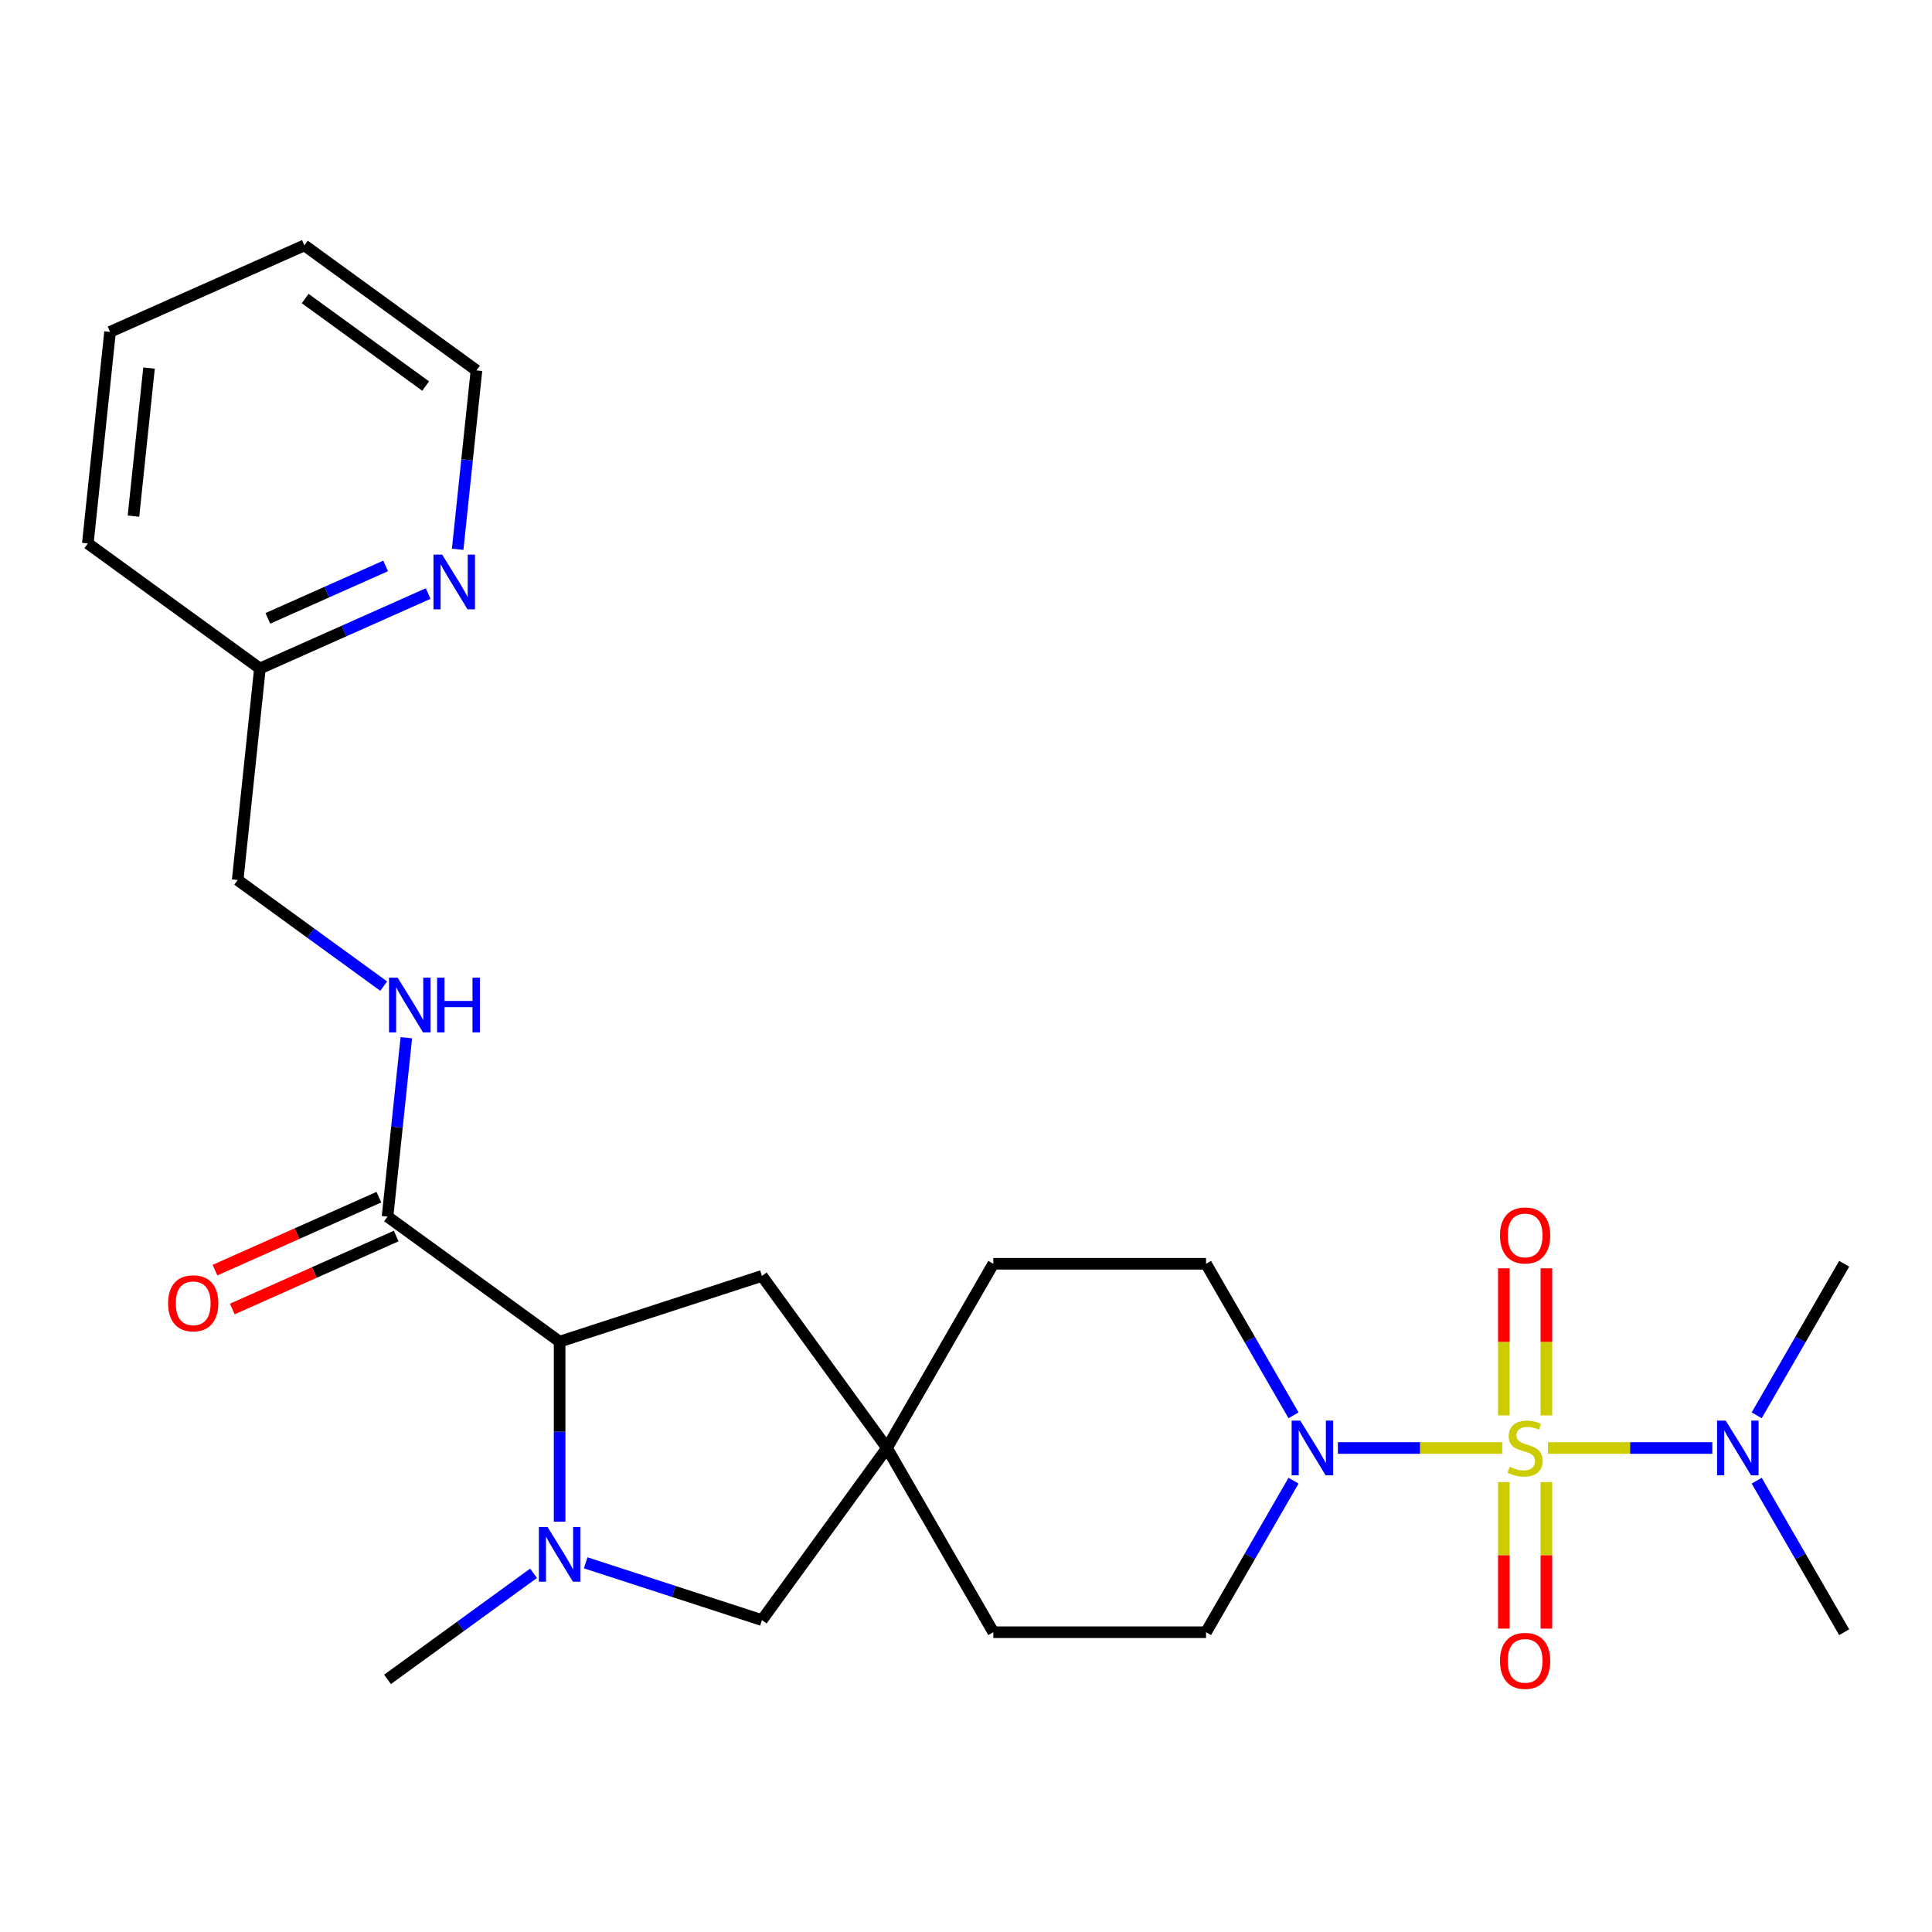 <?xml version='1.0' encoding='iso-8859-1'?>
<svg version='1.1' baseProfile='full'
              xmlns='http://www.w3.org/2000/svg'
                      xmlns:rdkit='http://www.rdkit.org/xml'
                      xmlns:xlink='http://www.w3.org/1999/xlink'
                  xml:space='preserve'
width='1000px' height='1000px' viewBox='0 0 1000 1000'>
<!-- END OF HEADER -->
<rect style='opacity:1.0;fill:#FFFFFF;stroke:none' width='1000' height='1000' x='0' y='0'> </rect>
<path class='bond-0' d='M 777.561,749.479 L 735.024,749.479' style='fill:none;fill-rule:evenodd;stroke:#CCCC00;stroke-width:6px;stroke-linecap:butt;stroke-linejoin:miter;stroke-opacity:1' />
<path class='bond-0' d='M 735.024,749.479 L 692.488,749.479' style='fill:none;fill-rule:evenodd;stroke:#0000FF;stroke-width:6px;stroke-linecap:butt;stroke-linejoin:miter;stroke-opacity:1' />
<path class='bond-4' d='M 801.226,749.479 L 843.762,749.479' style='fill:none;fill-rule:evenodd;stroke:#CCCC00;stroke-width:6px;stroke-linecap:butt;stroke-linejoin:miter;stroke-opacity:1' />
<path class='bond-4' d='M 843.762,749.479 L 886.298,749.479' style='fill:none;fill-rule:evenodd;stroke:#0000FF;stroke-width:6px;stroke-linecap:butt;stroke-linejoin:miter;stroke-opacity:1' />
<path class='bond-6' d='M 800.403,732.606 L 800.403,694.537' style='fill:none;fill-rule:evenodd;stroke:#CCCC00;stroke-width:6px;stroke-linecap:butt;stroke-linejoin:miter;stroke-opacity:1' />
<path class='bond-6' d='M 800.403,694.537 L 800.403,656.468' style='fill:none;fill-rule:evenodd;stroke:#FF0000;stroke-width:6px;stroke-linecap:butt;stroke-linejoin:miter;stroke-opacity:1' />
<path class='bond-6' d='M 778.383,732.606 L 778.383,694.537' style='fill:none;fill-rule:evenodd;stroke:#CCCC00;stroke-width:6px;stroke-linecap:butt;stroke-linejoin:miter;stroke-opacity:1' />
<path class='bond-6' d='M 778.383,694.537 L 778.383,656.468' style='fill:none;fill-rule:evenodd;stroke:#FF0000;stroke-width:6px;stroke-linecap:butt;stroke-linejoin:miter;stroke-opacity:1' />
<path class='bond-7' d='M 778.383,767.111 L 778.383,805.03' style='fill:none;fill-rule:evenodd;stroke:#CCCC00;stroke-width:6px;stroke-linecap:butt;stroke-linejoin:miter;stroke-opacity:1' />
<path class='bond-7' d='M 778.383,805.03 L 778.383,842.948' style='fill:none;fill-rule:evenodd;stroke:#FF0000;stroke-width:6px;stroke-linecap:butt;stroke-linejoin:miter;stroke-opacity:1' />
<path class='bond-7' d='M 800.403,767.111 L 800.403,805.03' style='fill:none;fill-rule:evenodd;stroke:#CCCC00;stroke-width:6px;stroke-linecap:butt;stroke-linejoin:miter;stroke-opacity:1' />
<path class='bond-7' d='M 800.403,805.03 L 800.403,842.948' style='fill:none;fill-rule:evenodd;stroke:#FF0000;stroke-width:6px;stroke-linecap:butt;stroke-linejoin:miter;stroke-opacity:1' />
<path class='bond-11' d='M 669.527,766.391 L 646.884,805.61' style='fill:none;fill-rule:evenodd;stroke:#0000FF;stroke-width:6px;stroke-linecap:butt;stroke-linejoin:miter;stroke-opacity:1' />
<path class='bond-11' d='M 646.884,805.61 L 624.241,844.829' style='fill:none;fill-rule:evenodd;stroke:#000000;stroke-width:6px;stroke-linecap:butt;stroke-linejoin:miter;stroke-opacity:1' />
<path class='bond-12' d='M 669.527,732.566 L 646.884,693.347' style='fill:none;fill-rule:evenodd;stroke:#0000FF;stroke-width:6px;stroke-linecap:butt;stroke-linejoin:miter;stroke-opacity:1' />
<path class='bond-12' d='M 646.884,693.347 L 624.241,654.128' style='fill:none;fill-rule:evenodd;stroke:#000000;stroke-width:6px;stroke-linecap:butt;stroke-linejoin:miter;stroke-opacity:1' />
<path class='bond-1' d='M 303.152,808.913 L 348.762,823.733' style='fill:none;fill-rule:evenodd;stroke:#0000FF;stroke-width:6px;stroke-linecap:butt;stroke-linejoin:miter;stroke-opacity:1' />
<path class='bond-1' d='M 348.762,823.733 L 394.372,838.553' style='fill:none;fill-rule:evenodd;stroke:#000000;stroke-width:6px;stroke-linecap:butt;stroke-linejoin:miter;stroke-opacity:1' />
<path class='bond-19' d='M 276.167,814.332 L 238.376,841.789' style='fill:none;fill-rule:evenodd;stroke:#0000FF;stroke-width:6px;stroke-linecap:butt;stroke-linejoin:miter;stroke-opacity:1' />
<path class='bond-19' d='M 238.376,841.789 L 200.585,869.245' style='fill:none;fill-rule:evenodd;stroke:#000000;stroke-width:6px;stroke-linecap:butt;stroke-linejoin:miter;stroke-opacity:1' />
<path class='bond-27' d='M 289.659,787.617 L 289.659,741.022' style='fill:none;fill-rule:evenodd;stroke:#0000FF;stroke-width:6px;stroke-linecap:butt;stroke-linejoin:miter;stroke-opacity:1' />
<path class='bond-27' d='M 289.659,741.022 L 289.659,694.428' style='fill:none;fill-rule:evenodd;stroke:#000000;stroke-width:6px;stroke-linecap:butt;stroke-linejoin:miter;stroke-opacity:1' />
<path class='bond-2' d='M 289.659,694.428 L 394.372,660.404' style='fill:none;fill-rule:evenodd;stroke:#000000;stroke-width:6px;stroke-linecap:butt;stroke-linejoin:miter;stroke-opacity:1' />
<path class='bond-3' d='M 289.659,694.428 L 200.585,629.712' style='fill:none;fill-rule:evenodd;stroke:#000000;stroke-width:6px;stroke-linecap:butt;stroke-linejoin:miter;stroke-opacity:1' />
<path class='bond-9' d='M 200.585,629.712 L 205.451,583.419' style='fill:none;fill-rule:evenodd;stroke:#000000;stroke-width:6px;stroke-linecap:butt;stroke-linejoin:miter;stroke-opacity:1' />
<path class='bond-9' d='M 205.451,583.419 L 210.316,537.126' style='fill:none;fill-rule:evenodd;stroke:#0000FF;stroke-width:6px;stroke-linecap:butt;stroke-linejoin:miter;stroke-opacity:1' />
<path class='bond-14' d='M 196.107,619.653 L 153.692,638.538' style='fill:none;fill-rule:evenodd;stroke:#000000;stroke-width:6px;stroke-linecap:butt;stroke-linejoin:miter;stroke-opacity:1' />
<path class='bond-14' d='M 153.692,638.538 L 111.277,657.422' style='fill:none;fill-rule:evenodd;stroke:#FF0000;stroke-width:6px;stroke-linecap:butt;stroke-linejoin:miter;stroke-opacity:1' />
<path class='bond-14' d='M 205.063,639.77 L 162.648,658.654' style='fill:none;fill-rule:evenodd;stroke:#000000;stroke-width:6px;stroke-linecap:butt;stroke-linejoin:miter;stroke-opacity:1' />
<path class='bond-14' d='M 162.648,658.654 L 120.233,677.539' style='fill:none;fill-rule:evenodd;stroke:#FF0000;stroke-width:6px;stroke-linecap:butt;stroke-linejoin:miter;stroke-opacity:1' />
<path class='bond-20' d='M 909.259,732.566 L 931.902,693.347' style='fill:none;fill-rule:evenodd;stroke:#0000FF;stroke-width:6px;stroke-linecap:butt;stroke-linejoin:miter;stroke-opacity:1' />
<path class='bond-20' d='M 931.902,693.347 L 954.545,654.128' style='fill:none;fill-rule:evenodd;stroke:#000000;stroke-width:6px;stroke-linecap:butt;stroke-linejoin:miter;stroke-opacity:1' />
<path class='bond-21' d='M 909.259,766.391 L 931.902,805.61' style='fill:none;fill-rule:evenodd;stroke:#0000FF;stroke-width:6px;stroke-linecap:butt;stroke-linejoin:miter;stroke-opacity:1' />
<path class='bond-21' d='M 931.902,805.61 L 954.545,844.829' style='fill:none;fill-rule:evenodd;stroke:#000000;stroke-width:6px;stroke-linecap:butt;stroke-linejoin:miter;stroke-opacity:1' />
<path class='bond-5' d='M 459.088,749.479 L 514.139,654.128' style='fill:none;fill-rule:evenodd;stroke:#000000;stroke-width:6px;stroke-linecap:butt;stroke-linejoin:miter;stroke-opacity:1' />
<path class='bond-8' d='M 459.088,749.479 L 394.372,838.553' style='fill:none;fill-rule:evenodd;stroke:#000000;stroke-width:6px;stroke-linecap:butt;stroke-linejoin:miter;stroke-opacity:1' />
<path class='bond-10' d='M 459.088,749.479 L 394.372,660.404' style='fill:none;fill-rule:evenodd;stroke:#000000;stroke-width:6px;stroke-linecap:butt;stroke-linejoin:miter;stroke-opacity:1' />
<path class='bond-26' d='M 459.088,749.479 L 514.139,844.829' style='fill:none;fill-rule:evenodd;stroke:#000000;stroke-width:6px;stroke-linecap:butt;stroke-linejoin:miter;stroke-opacity:1' />
<path class='bond-17' d='M 198.601,510.41 L 160.811,482.954' style='fill:none;fill-rule:evenodd;stroke:#0000FF;stroke-width:6px;stroke-linecap:butt;stroke-linejoin:miter;stroke-opacity:1' />
<path class='bond-17' d='M 160.811,482.954 L 123.02,455.497' style='fill:none;fill-rule:evenodd;stroke:#000000;stroke-width:6px;stroke-linecap:butt;stroke-linejoin:miter;stroke-opacity:1' />
<path class='bond-15' d='M 624.241,844.829 L 514.139,844.829' style='fill:none;fill-rule:evenodd;stroke:#000000;stroke-width:6px;stroke-linecap:butt;stroke-linejoin:miter;stroke-opacity:1' />
<path class='bond-16' d='M 624.241,654.128 L 514.139,654.128' style='fill:none;fill-rule:evenodd;stroke:#000000;stroke-width:6px;stroke-linecap:butt;stroke-linejoin:miter;stroke-opacity:1' />
<path class='bond-13' d='M 221.619,307.224 L 178.074,326.611' style='fill:none;fill-rule:evenodd;stroke:#0000FF;stroke-width:6px;stroke-linecap:butt;stroke-linejoin:miter;stroke-opacity:1' />
<path class='bond-13' d='M 178.074,326.611 L 134.529,345.999' style='fill:none;fill-rule:evenodd;stroke:#000000;stroke-width:6px;stroke-linecap:butt;stroke-linejoin:miter;stroke-opacity:1' />
<path class='bond-13' d='M 199.599,292.923 L 169.117,306.494' style='fill:none;fill-rule:evenodd;stroke:#0000FF;stroke-width:6px;stroke-linecap:butt;stroke-linejoin:miter;stroke-opacity:1' />
<path class='bond-13' d='M 169.117,306.494 L 138.636,320.066' style='fill:none;fill-rule:evenodd;stroke:#000000;stroke-width:6px;stroke-linecap:butt;stroke-linejoin:miter;stroke-opacity:1' />
<path class='bond-22' d='M 236.889,284.304 L 241.755,238.011' style='fill:none;fill-rule:evenodd;stroke:#0000FF;stroke-width:6px;stroke-linecap:butt;stroke-linejoin:miter;stroke-opacity:1' />
<path class='bond-22' d='M 241.755,238.011 L 246.62,191.718' style='fill:none;fill-rule:evenodd;stroke:#000000;stroke-width:6px;stroke-linecap:butt;stroke-linejoin:miter;stroke-opacity:1' />
<path class='bond-18' d='M 123.02,455.497 L 134.529,345.999' style='fill:none;fill-rule:evenodd;stroke:#000000;stroke-width:6px;stroke-linecap:butt;stroke-linejoin:miter;stroke-opacity:1' />
<path class='bond-23' d='M 134.529,345.999 L 45.455,281.282' style='fill:none;fill-rule:evenodd;stroke:#000000;stroke-width:6px;stroke-linecap:butt;stroke-linejoin:miter;stroke-opacity:1' />
<path class='bond-28' d='M 246.62,191.718 L 157.546,127.002' style='fill:none;fill-rule:evenodd;stroke:#000000;stroke-width:6px;stroke-linecap:butt;stroke-linejoin:miter;stroke-opacity:1' />
<path class='bond-28' d='M 220.316,199.825 L 157.964,154.524' style='fill:none;fill-rule:evenodd;stroke:#000000;stroke-width:6px;stroke-linecap:butt;stroke-linejoin:miter;stroke-opacity:1' />
<path class='bond-25' d='M 45.455,281.282 L 56.963,171.784' style='fill:none;fill-rule:evenodd;stroke:#000000;stroke-width:6px;stroke-linecap:butt;stroke-linejoin:miter;stroke-opacity:1' />
<path class='bond-25' d='M 69.081,267.159 L 77.137,190.511' style='fill:none;fill-rule:evenodd;stroke:#000000;stroke-width:6px;stroke-linecap:butt;stroke-linejoin:miter;stroke-opacity:1' />
<path class='bond-24' d='M 157.546,127.002 L 56.963,171.784' style='fill:none;fill-rule:evenodd;stroke:#000000;stroke-width:6px;stroke-linecap:butt;stroke-linejoin:miter;stroke-opacity:1' />
<path  class='atom-0' d='M 781.393 759.199
Q 781.713 759.319, 783.033 759.879
Q 784.353 760.439, 785.793 760.799
Q 787.273 761.119, 788.713 761.119
Q 791.393 761.119, 792.953 759.839
Q 794.513 758.519, 794.513 756.239
Q 794.513 754.679, 793.713 753.719
Q 792.953 752.759, 791.753 752.239
Q 790.553 751.719, 788.553 751.119
Q 786.033 750.359, 784.513 749.639
Q 783.033 748.919, 781.953 747.399
Q 780.913 745.879, 780.913 743.319
Q 780.913 739.759, 783.313 737.559
Q 785.753 735.359, 790.553 735.359
Q 793.833 735.359, 797.553 736.919
L 796.633 739.999
Q 793.233 738.599, 790.673 738.599
Q 787.913 738.599, 786.393 739.759
Q 784.873 740.879, 784.913 742.839
Q 784.913 744.359, 785.673 745.279
Q 786.473 746.199, 787.593 746.719
Q 788.753 747.239, 790.673 747.839
Q 793.233 748.639, 794.753 749.439
Q 796.273 750.239, 797.353 751.879
Q 798.473 753.479, 798.473 756.239
Q 798.473 760.159, 795.833 762.279
Q 793.233 764.359, 788.873 764.359
Q 786.353 764.359, 784.433 763.799
Q 782.553 763.279, 780.313 762.359
L 781.393 759.199
' fill='#CCCC00'/>
<path  class='atom-1' d='M 673.031 735.319
L 682.311 750.319
Q 683.231 751.799, 684.711 754.479
Q 686.191 757.159, 686.271 757.319
L 686.271 735.319
L 690.031 735.319
L 690.031 763.639
L 686.151 763.639
L 676.191 747.239
Q 675.031 745.319, 673.791 743.119
Q 672.591 740.919, 672.231 740.239
L 672.231 763.639
L 668.551 763.639
L 668.551 735.319
L 673.031 735.319
' fill='#0000FF'/>
<path  class='atom-2' d='M 283.399 790.369
L 292.679 805.369
Q 293.599 806.849, 295.079 809.529
Q 296.559 812.209, 296.639 812.369
L 296.639 790.369
L 300.399 790.369
L 300.399 818.689
L 296.519 818.689
L 286.559 802.289
Q 285.399 800.369, 284.159 798.169
Q 282.959 795.969, 282.599 795.289
L 282.599 818.689
L 278.919 818.689
L 278.919 790.369
L 283.399 790.369
' fill='#0000FF'/>
<path  class='atom-5' d='M 893.235 735.319
L 902.515 750.319
Q 903.435 751.799, 904.915 754.479
Q 906.395 757.159, 906.475 757.319
L 906.475 735.319
L 910.235 735.319
L 910.235 763.639
L 906.355 763.639
L 896.395 747.239
Q 895.235 745.319, 893.995 743.119
Q 892.795 740.919, 892.435 740.239
L 892.435 763.639
L 888.755 763.639
L 888.755 735.319
L 893.235 735.319
' fill='#0000FF'/>
<path  class='atom-7' d='M 776.393 639.457
Q 776.393 632.657, 779.753 628.857
Q 783.113 625.057, 789.393 625.057
Q 795.673 625.057, 799.033 628.857
Q 802.393 632.657, 802.393 639.457
Q 802.393 646.337, 798.993 650.257
Q 795.593 654.137, 789.393 654.137
Q 783.153 654.137, 779.753 650.257
Q 776.393 646.377, 776.393 639.457
M 789.393 650.937
Q 793.713 650.937, 796.033 648.057
Q 798.393 645.137, 798.393 639.457
Q 798.393 633.897, 796.033 631.097
Q 793.713 628.257, 789.393 628.257
Q 785.073 628.257, 782.713 631.057
Q 780.393 633.857, 780.393 639.457
Q 780.393 645.177, 782.713 648.057
Q 785.073 650.937, 789.393 650.937
' fill='#FF0000'/>
<path  class='atom-8' d='M 776.393 859.66
Q 776.393 852.86, 779.753 849.06
Q 783.113 845.26, 789.393 845.26
Q 795.673 845.26, 799.033 849.06
Q 802.393 852.86, 802.393 859.66
Q 802.393 866.54, 798.993 870.46
Q 795.593 874.34, 789.393 874.34
Q 783.153 874.34, 779.753 870.46
Q 776.393 866.58, 776.393 859.66
M 789.393 871.14
Q 793.713 871.14, 796.033 868.26
Q 798.393 865.34, 798.393 859.66
Q 798.393 854.1, 796.033 851.3
Q 793.713 848.46, 789.393 848.46
Q 785.073 848.46, 782.713 851.26
Q 780.393 854.06, 780.393 859.66
Q 780.393 865.38, 782.713 868.26
Q 785.073 871.14, 789.393 871.14
' fill='#FF0000'/>
<path  class='atom-10' d='M 205.834 506.053
L 215.114 521.053
Q 216.034 522.533, 217.514 525.213
Q 218.994 527.893, 219.074 528.053
L 219.074 506.053
L 222.834 506.053
L 222.834 534.373
L 218.954 534.373
L 208.994 517.973
Q 207.834 516.053, 206.594 513.853
Q 205.394 511.653, 205.034 510.973
L 205.034 534.373
L 201.354 534.373
L 201.354 506.053
L 205.834 506.053
' fill='#0000FF'/>
<path  class='atom-10' d='M 226.234 506.053
L 230.074 506.053
L 230.074 518.093
L 244.554 518.093
L 244.554 506.053
L 248.394 506.053
L 248.394 534.373
L 244.554 534.373
L 244.554 521.293
L 230.074 521.293
L 230.074 534.373
L 226.234 534.373
L 226.234 506.053
' fill='#0000FF'/>
<path  class='atom-14' d='M 228.851 287.056
L 238.131 302.056
Q 239.051 303.536, 240.531 306.216
Q 242.011 308.896, 242.091 309.056
L 242.091 287.056
L 245.851 287.056
L 245.851 315.376
L 241.971 315.376
L 232.011 298.976
Q 230.851 297.056, 229.611 294.856
Q 228.411 292.656, 228.051 291.976
L 228.051 315.376
L 224.371 315.376
L 224.371 287.056
L 228.851 287.056
' fill='#0000FF'/>
<path  class='atom-15' d='M 87.002 674.574
Q 87.002 667.774, 90.362 663.974
Q 93.722 660.174, 100.002 660.174
Q 106.282 660.174, 109.642 663.974
Q 113.002 667.774, 113.002 674.574
Q 113.002 681.454, 109.602 685.374
Q 106.202 689.254, 100.002 689.254
Q 93.762 689.254, 90.362 685.374
Q 87.002 681.494, 87.002 674.574
M 100.002 686.054
Q 104.322 686.054, 106.642 683.174
Q 109.002 680.254, 109.002 674.574
Q 109.002 669.014, 106.642 666.214
Q 104.322 663.374, 100.002 663.374
Q 95.682 663.374, 93.322 666.174
Q 91.002 668.974, 91.002 674.574
Q 91.002 680.294, 93.322 683.174
Q 95.682 686.054, 100.002 686.054
' fill='#FF0000'/>
</svg>
